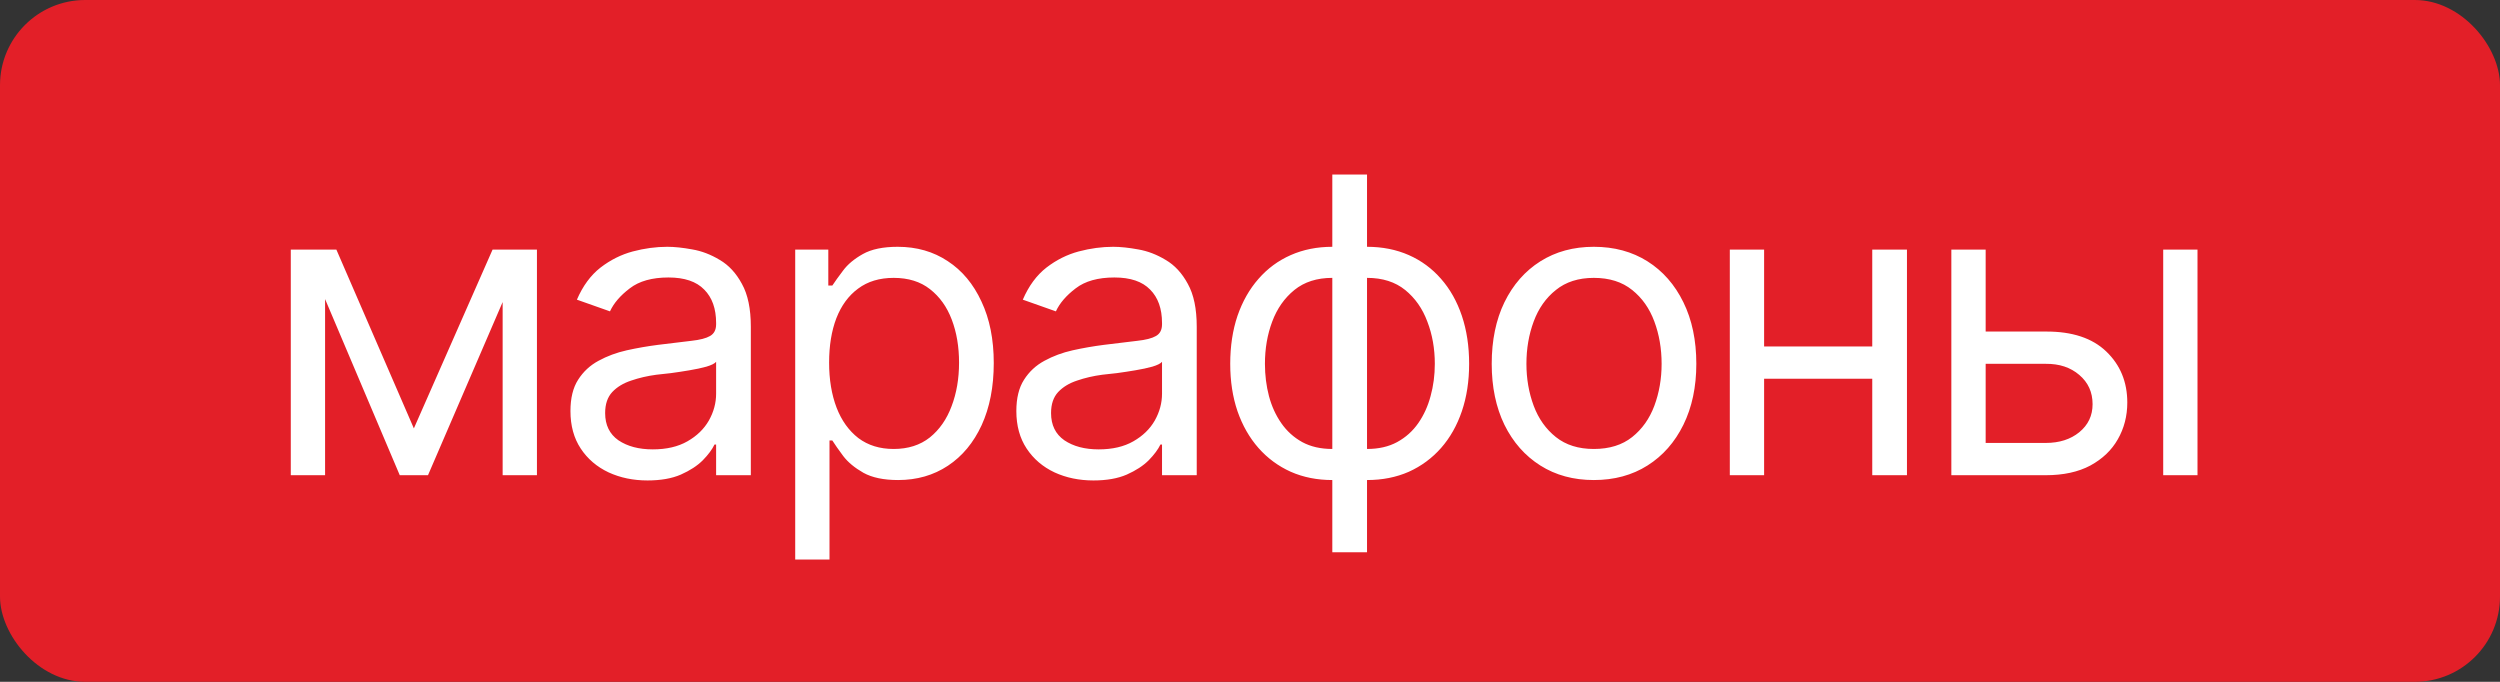 <?xml version="1.0" encoding="UTF-8"?> <svg xmlns="http://www.w3.org/2000/svg" viewBox="0 0 121 33" fill="none"><rect x="0" y="0" width="121" height="33" fill="#333333" stroke="none"/><rect width="121" height="33" rx="4.125" fill="#E31F28"></rect><path d="M20.031 20.734L23.84 12.082H25.422L20.715 23H19.348L14.719 12.082H16.281L20.031 20.734ZM15.734 12.082V23H14.074V12.082H15.734ZM24.328 23V12.082H25.988V23H24.328ZM31.34 23.254C30.65 23.254 30.021 23.124 29.455 22.863C28.889 22.596 28.439 22.212 28.108 21.711C27.776 21.21 27.61 20.604 27.61 19.895C27.61 19.27 27.733 18.765 27.98 18.381C28.228 17.99 28.557 17.684 28.967 17.463C29.384 17.235 29.839 17.066 30.334 16.955C30.835 16.844 31.34 16.756 31.848 16.691C32.512 16.607 33.049 16.542 33.459 16.496C33.876 16.451 34.178 16.372 34.367 16.262C34.562 16.151 34.66 15.962 34.66 15.695V15.637C34.66 14.94 34.468 14.4 34.084 14.016C33.706 13.625 33.13 13.43 32.355 13.43C31.561 13.43 30.936 13.605 30.48 13.957C30.025 14.302 29.706 14.673 29.523 15.07L27.922 14.504C28.208 13.84 28.589 13.322 29.064 12.951C29.546 12.58 30.067 12.32 30.627 12.17C31.193 12.02 31.75 11.945 32.297 11.945C32.648 11.945 33.052 11.988 33.508 12.072C33.964 12.15 34.406 12.32 34.836 12.58C35.272 12.834 35.63 13.221 35.91 13.742C36.197 14.257 36.34 14.947 36.34 15.812V23H34.66V21.516H34.582C34.471 21.75 34.282 22.004 34.016 22.277C33.749 22.544 33.394 22.775 32.951 22.971C32.515 23.16 31.978 23.254 31.34 23.254ZM31.594 21.75C32.258 21.75 32.818 21.62 33.273 21.359C33.729 21.099 34.074 20.764 34.309 20.354C34.543 19.937 34.66 19.504 34.66 19.055V17.512C34.589 17.596 34.432 17.674 34.191 17.746C33.957 17.811 33.684 17.87 33.371 17.922C33.065 17.974 32.766 18.02 32.473 18.059C32.18 18.091 31.945 18.117 31.77 18.137C31.333 18.195 30.927 18.29 30.549 18.42C30.171 18.544 29.865 18.729 29.631 18.977C29.403 19.224 29.289 19.562 29.289 19.992C29.289 20.572 29.504 21.011 29.933 21.311C30.37 21.604 30.923 21.75 31.594 21.75ZM38.488 27.082V12.082H40.09V13.82H40.285C40.409 13.632 40.581 13.391 40.803 13.098C41.024 12.798 41.343 12.531 41.76 12.297C42.176 12.062 42.739 11.945 43.449 11.945C44.367 11.945 45.175 12.176 45.871 12.639C46.568 13.094 47.111 13.745 47.502 14.592C47.899 15.432 48.098 16.424 48.098 17.57C48.098 18.723 47.902 19.725 47.512 20.578C47.121 21.424 46.578 22.079 45.881 22.541C45.184 23.003 44.38 23.234 43.469 23.234C42.772 23.234 42.212 23.117 41.789 22.883C41.366 22.642 41.04 22.372 40.812 22.072C40.585 21.766 40.409 21.516 40.285 21.32H40.148V27.082H38.488ZM43.254 21.73C43.95 21.73 44.533 21.545 45.002 21.174C45.471 20.796 45.822 20.292 46.057 19.66C46.297 19.029 46.418 18.326 46.418 17.551C46.418 16.783 46.301 16.089 46.066 15.471C45.832 14.852 45.48 14.361 45.012 13.996C44.55 13.632 43.964 13.449 43.254 13.449C42.57 13.449 41.998 13.622 41.535 13.967C41.073 14.305 40.721 14.784 40.48 15.402C40.246 16.014 40.129 16.73 40.129 17.551C40.129 18.371 40.249 19.097 40.49 19.729C40.731 20.354 41.083 20.845 41.545 21.203C42.014 21.555 42.583 21.73 43.254 21.73ZM52.922 23.254C52.232 23.254 51.603 23.124 51.037 22.863C50.471 22.596 50.022 22.212 49.69 21.711C49.358 21.21 49.191 20.604 49.191 19.895C49.191 19.27 49.315 18.765 49.562 18.381C49.81 17.99 50.139 17.684 50.549 17.463C50.965 17.235 51.421 17.066 51.916 16.955C52.417 16.844 52.922 16.756 53.43 16.691C54.094 16.607 54.631 16.542 55.041 16.496C55.458 16.451 55.761 16.372 55.949 16.262C56.145 16.151 56.242 15.962 56.242 15.695V15.637C56.242 14.94 56.05 14.4 55.666 14.016C55.288 13.625 54.712 13.43 53.938 13.43C53.143 13.43 52.518 13.605 52.062 13.957C51.607 14.302 51.288 14.673 51.105 15.07L49.504 14.504C49.79 13.84 50.171 13.322 50.647 12.951C51.128 12.58 51.649 12.32 52.209 12.17C52.776 12.02 53.332 11.945 53.879 11.945C54.23 11.945 54.634 11.988 55.09 12.072C55.545 12.15 55.988 12.32 56.418 12.58C56.854 12.834 57.212 13.221 57.492 13.742C57.779 14.257 57.922 14.947 57.922 15.812V23H56.242V21.516H56.164C56.053 21.75 55.864 22.004 55.598 22.277C55.331 22.544 54.976 22.775 54.533 22.971C54.097 23.16 53.56 23.254 52.922 23.254ZM53.176 21.75C53.84 21.75 54.4 21.62 54.855 21.359C55.311 21.099 55.656 20.764 55.891 20.354C56.125 19.937 56.242 19.504 56.242 19.055V17.512C56.17 17.596 56.014 17.674 55.773 17.746C55.539 17.811 55.266 17.87 54.953 17.922C54.647 17.974 54.348 18.02 54.055 18.059C53.762 18.091 53.527 18.117 53.352 18.137C52.915 18.195 52.508 18.29 52.131 18.42C51.753 18.544 51.447 18.729 51.213 18.977C50.985 19.224 50.871 19.562 50.871 19.992C50.871 20.572 51.086 21.011 51.516 21.311C51.952 21.604 52.505 21.75 53.176 21.75ZM64.484 26.73V8.449H66.164V26.73H64.484ZM64.484 23.234C63.749 23.234 63.078 23.101 62.473 22.834C61.867 22.561 61.346 22.176 60.91 21.682C60.474 21.187 60.136 20.594 59.895 19.904C59.66 19.214 59.543 18.449 59.543 17.609C59.543 16.756 59.66 15.982 59.895 15.285C60.136 14.589 60.474 13.993 60.91 13.498C61.346 12.997 61.867 12.613 62.473 12.346C63.078 12.079 63.749 11.945 64.484 11.945H65.012V23.234H64.484ZM64.484 21.73H64.777V13.449H64.484C63.742 13.449 63.13 13.645 62.648 14.035C62.167 14.426 61.809 14.937 61.574 15.568C61.34 16.193 61.223 16.874 61.223 17.609C61.223 18.156 61.288 18.677 61.418 19.172C61.548 19.66 61.747 20.096 62.014 20.48C62.281 20.865 62.619 21.171 63.029 21.398C63.44 21.62 63.925 21.73 64.484 21.73ZM66.164 23.234H65.656V11.945H66.164C66.906 11.945 67.58 12.079 68.186 12.346C68.791 12.613 69.312 12.997 69.748 13.498C70.184 13.993 70.519 14.589 70.754 15.285C70.988 15.982 71.106 16.756 71.106 17.609C71.106 18.449 70.988 19.214 70.754 19.904C70.519 20.594 70.184 21.187 69.748 21.682C69.312 22.176 68.791 22.561 68.186 22.834C67.58 23.101 66.906 23.234 66.164 23.234ZM66.164 21.73C66.724 21.73 67.209 21.62 67.619 21.398C68.036 21.171 68.377 20.865 68.644 20.48C68.912 20.096 69.11 19.66 69.24 19.172C69.377 18.677 69.445 18.156 69.445 17.609C69.445 16.874 69.325 16.193 69.084 15.568C68.85 14.937 68.492 14.426 68.01 14.035C67.528 13.645 66.913 13.449 66.164 13.449H65.891V21.73H66.164ZM77.141 23.234C76.157 23.234 75.295 23 74.553 22.531C73.811 22.062 73.231 21.405 72.814 20.559C72.404 19.712 72.199 18.729 72.199 17.609C72.199 16.47 72.404 15.477 72.814 14.631C73.231 13.778 73.811 13.117 74.553 12.648C75.295 12.18 76.157 11.945 77.141 11.945C78.13 11.945 78.996 12.18 79.738 12.648C80.481 13.117 81.06 13.778 81.477 14.631C81.893 15.477 82.102 16.47 82.102 17.609C82.102 18.729 81.893 19.712 81.477 20.559C81.06 21.405 80.481 22.062 79.738 22.531C78.996 23 78.13 23.234 77.141 23.234ZM77.141 21.73C77.896 21.73 78.514 21.538 78.996 21.154C79.478 20.77 79.836 20.266 80.07 19.641C80.305 19.009 80.422 18.332 80.422 17.609C80.422 16.874 80.305 16.19 80.07 15.559C79.836 14.927 79.478 14.419 78.996 14.035C78.514 13.645 77.896 13.449 77.141 13.449C76.398 13.449 75.787 13.645 75.305 14.035C74.823 14.419 74.465 14.927 74.231 15.559C73.996 16.19 73.879 16.874 73.879 17.609C73.879 18.332 73.996 19.009 74.231 19.641C74.465 20.266 74.823 20.77 75.305 21.154C75.787 21.538 76.398 21.73 77.141 21.73ZM91.008 16.77V18.332H84.992V16.77H91.008ZM85.383 12.082V23H83.723V12.082H85.383ZM92.297 12.082V23H90.617V12.082H92.297ZM95.891 16.047H99.016C100.292 16.04 101.268 16.363 101.945 17.014C102.623 17.665 102.961 18.488 102.961 19.484C102.961 20.135 102.808 20.728 102.502 21.262C102.203 21.789 101.76 22.212 101.174 22.531C100.588 22.844 99.868 23 99.016 23H94.445V12.082H96.106V21.438H99.016C99.673 21.438 100.213 21.265 100.637 20.92C101.067 20.568 101.281 20.116 101.281 19.562C101.281 18.983 101.067 18.511 100.637 18.146C100.213 17.782 99.673 17.603 99.016 17.609H95.891V16.047ZM104.699 23V12.082H106.359V23H104.699Z" fill="white"></path></svg> 